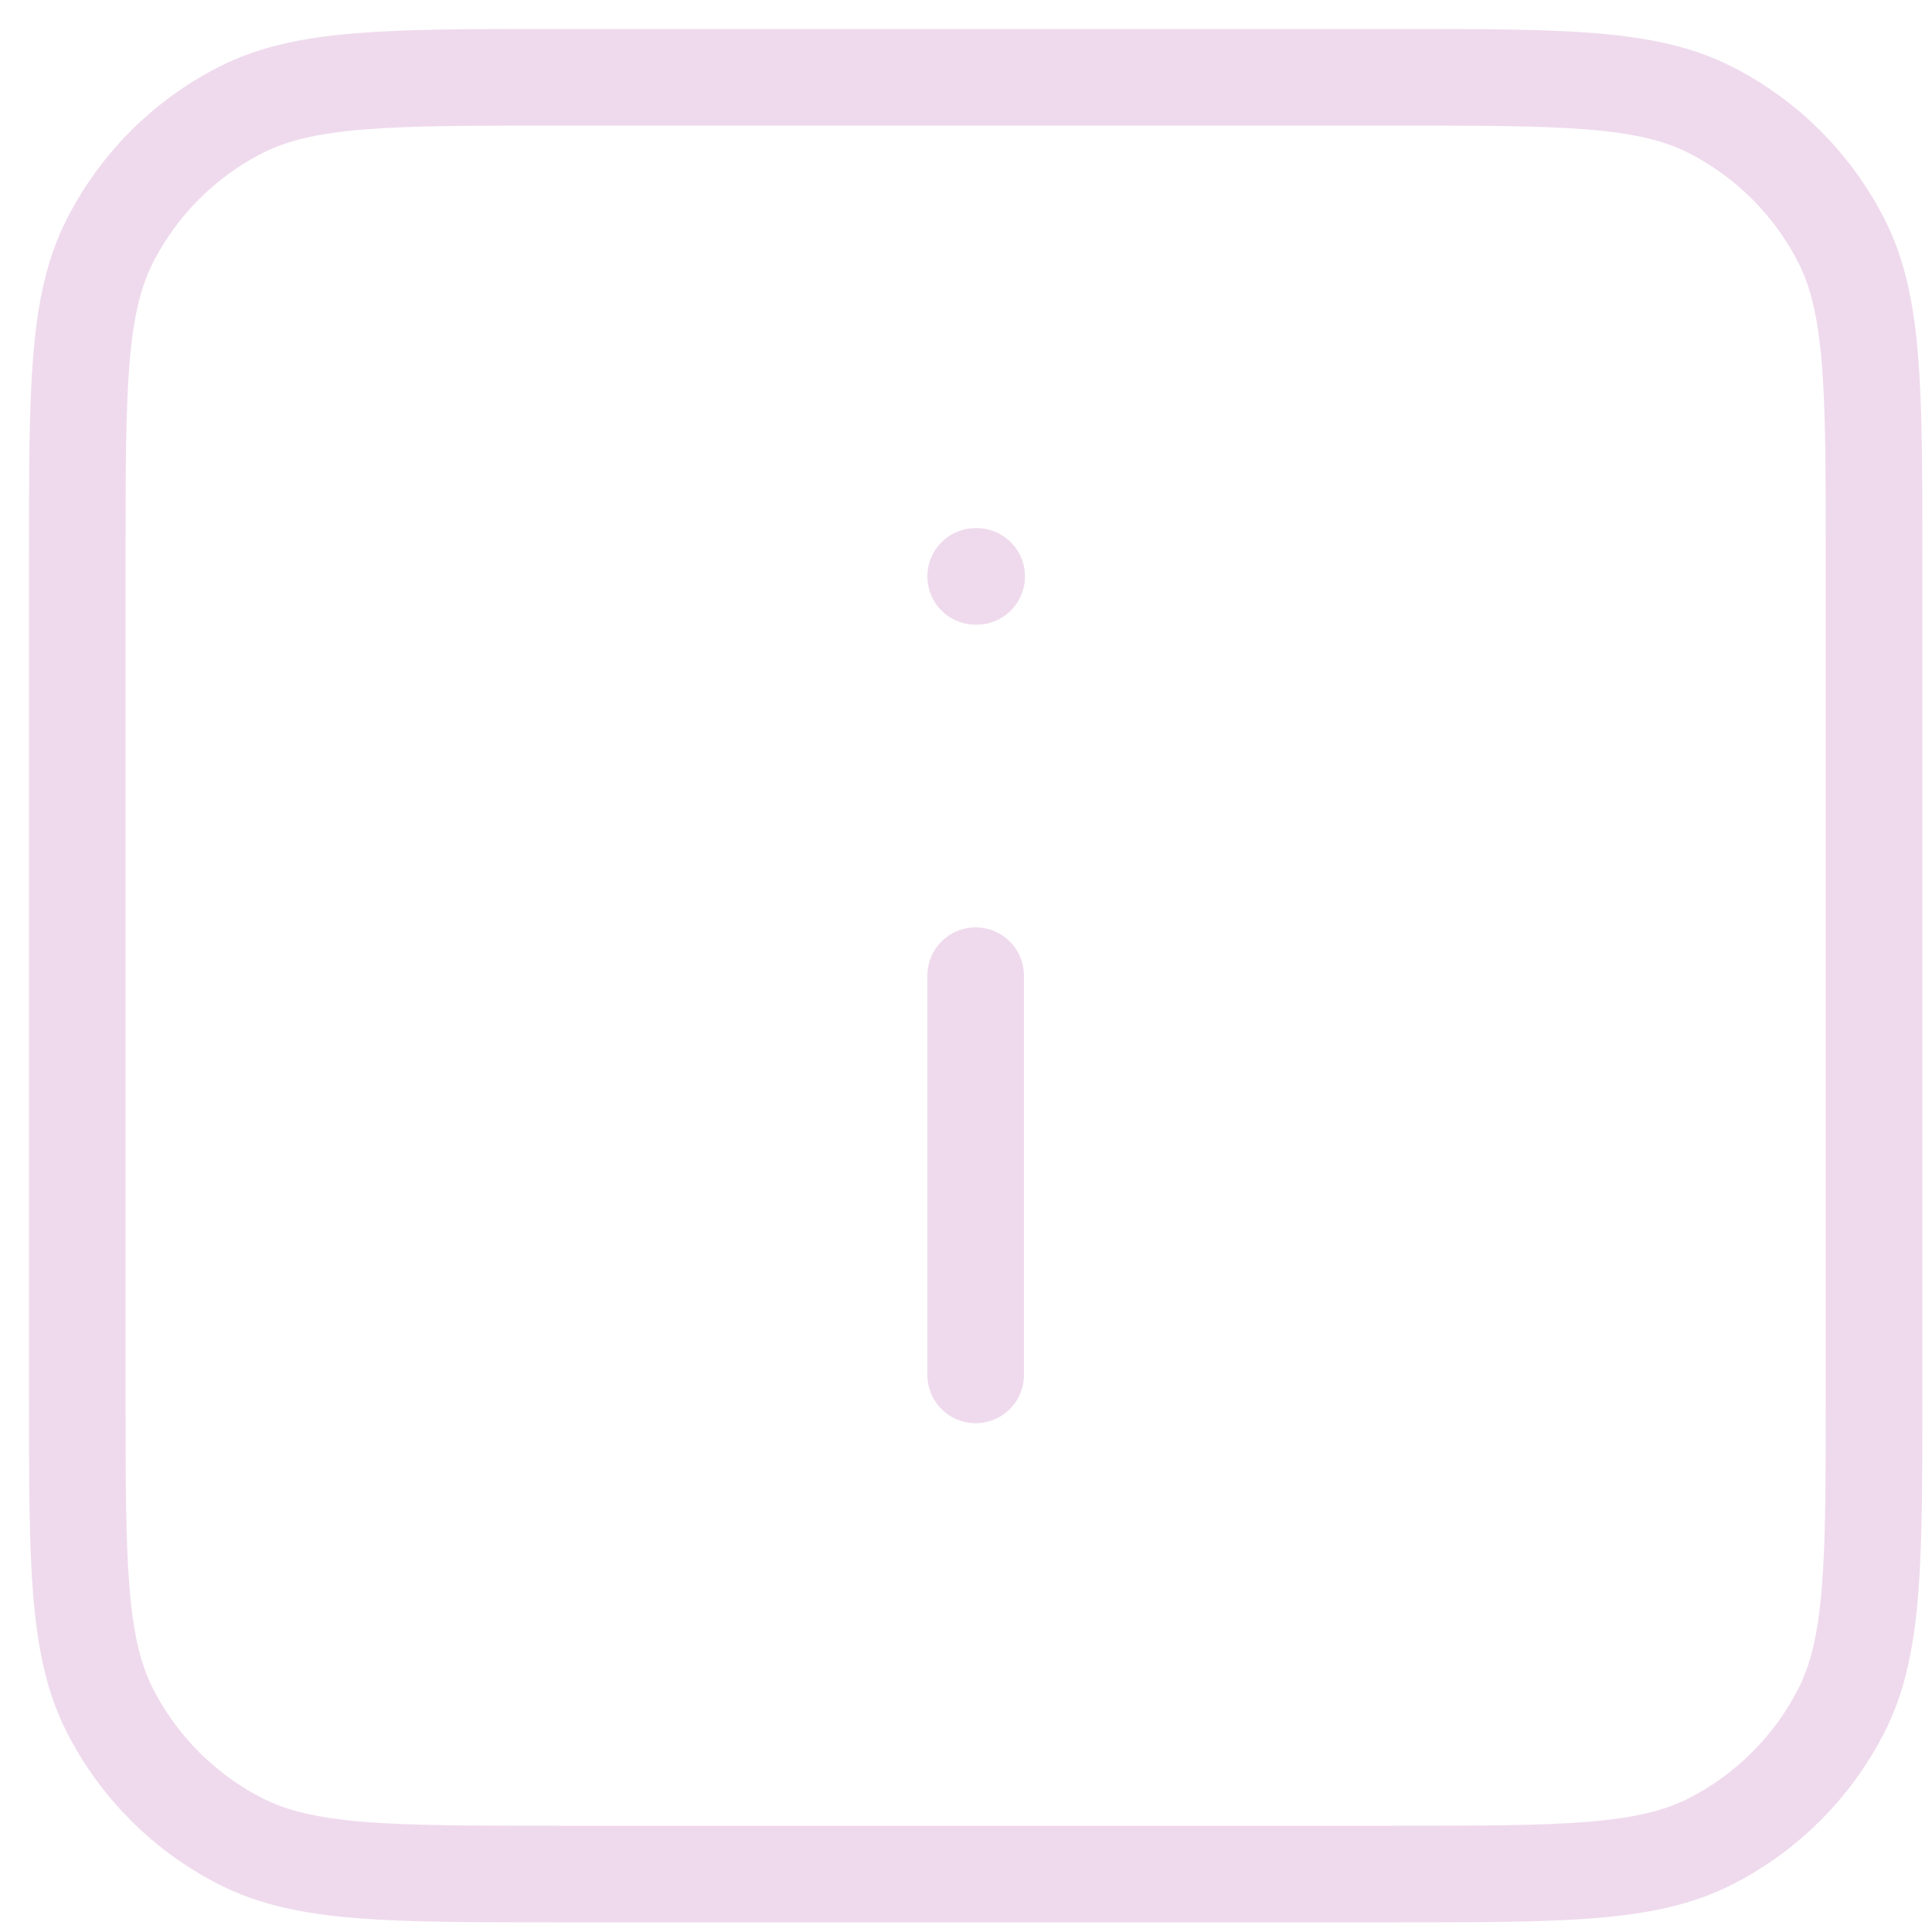 <svg width="50" height="50" viewBox="0 0 50 50" fill="none" xmlns="http://www.w3.org/2000/svg">
<path d="M25.25 35.583V25.25M25.25 14.917H25.276M14.4 48.5H36.1C40.44 48.5 42.611 48.5 44.268 47.655C45.727 46.912 46.912 45.727 47.655 44.268C48.5 42.611 48.5 40.44 48.5 36.1V14.4C48.5 10.06 48.5 7.889 47.655 6.232C46.912 4.773 45.727 3.588 44.268 2.845C42.611 2 40.44 2 36.1 2H14.4C10.06 2 7.889 2 6.232 2.845C4.773 3.588 3.588 4.773 2.845 6.232C2 7.889 2 10.06 2 14.4V36.1C2 40.44 2 42.611 2.845 44.268C3.588 45.727 4.773 46.912 6.232 47.655C7.889 48.5 10.06 48.5 14.4 48.5Z" stroke="#EFDAED" stroke-width="2.5" stroke-linecap="round" stroke-linejoin="round"/>
</svg>
